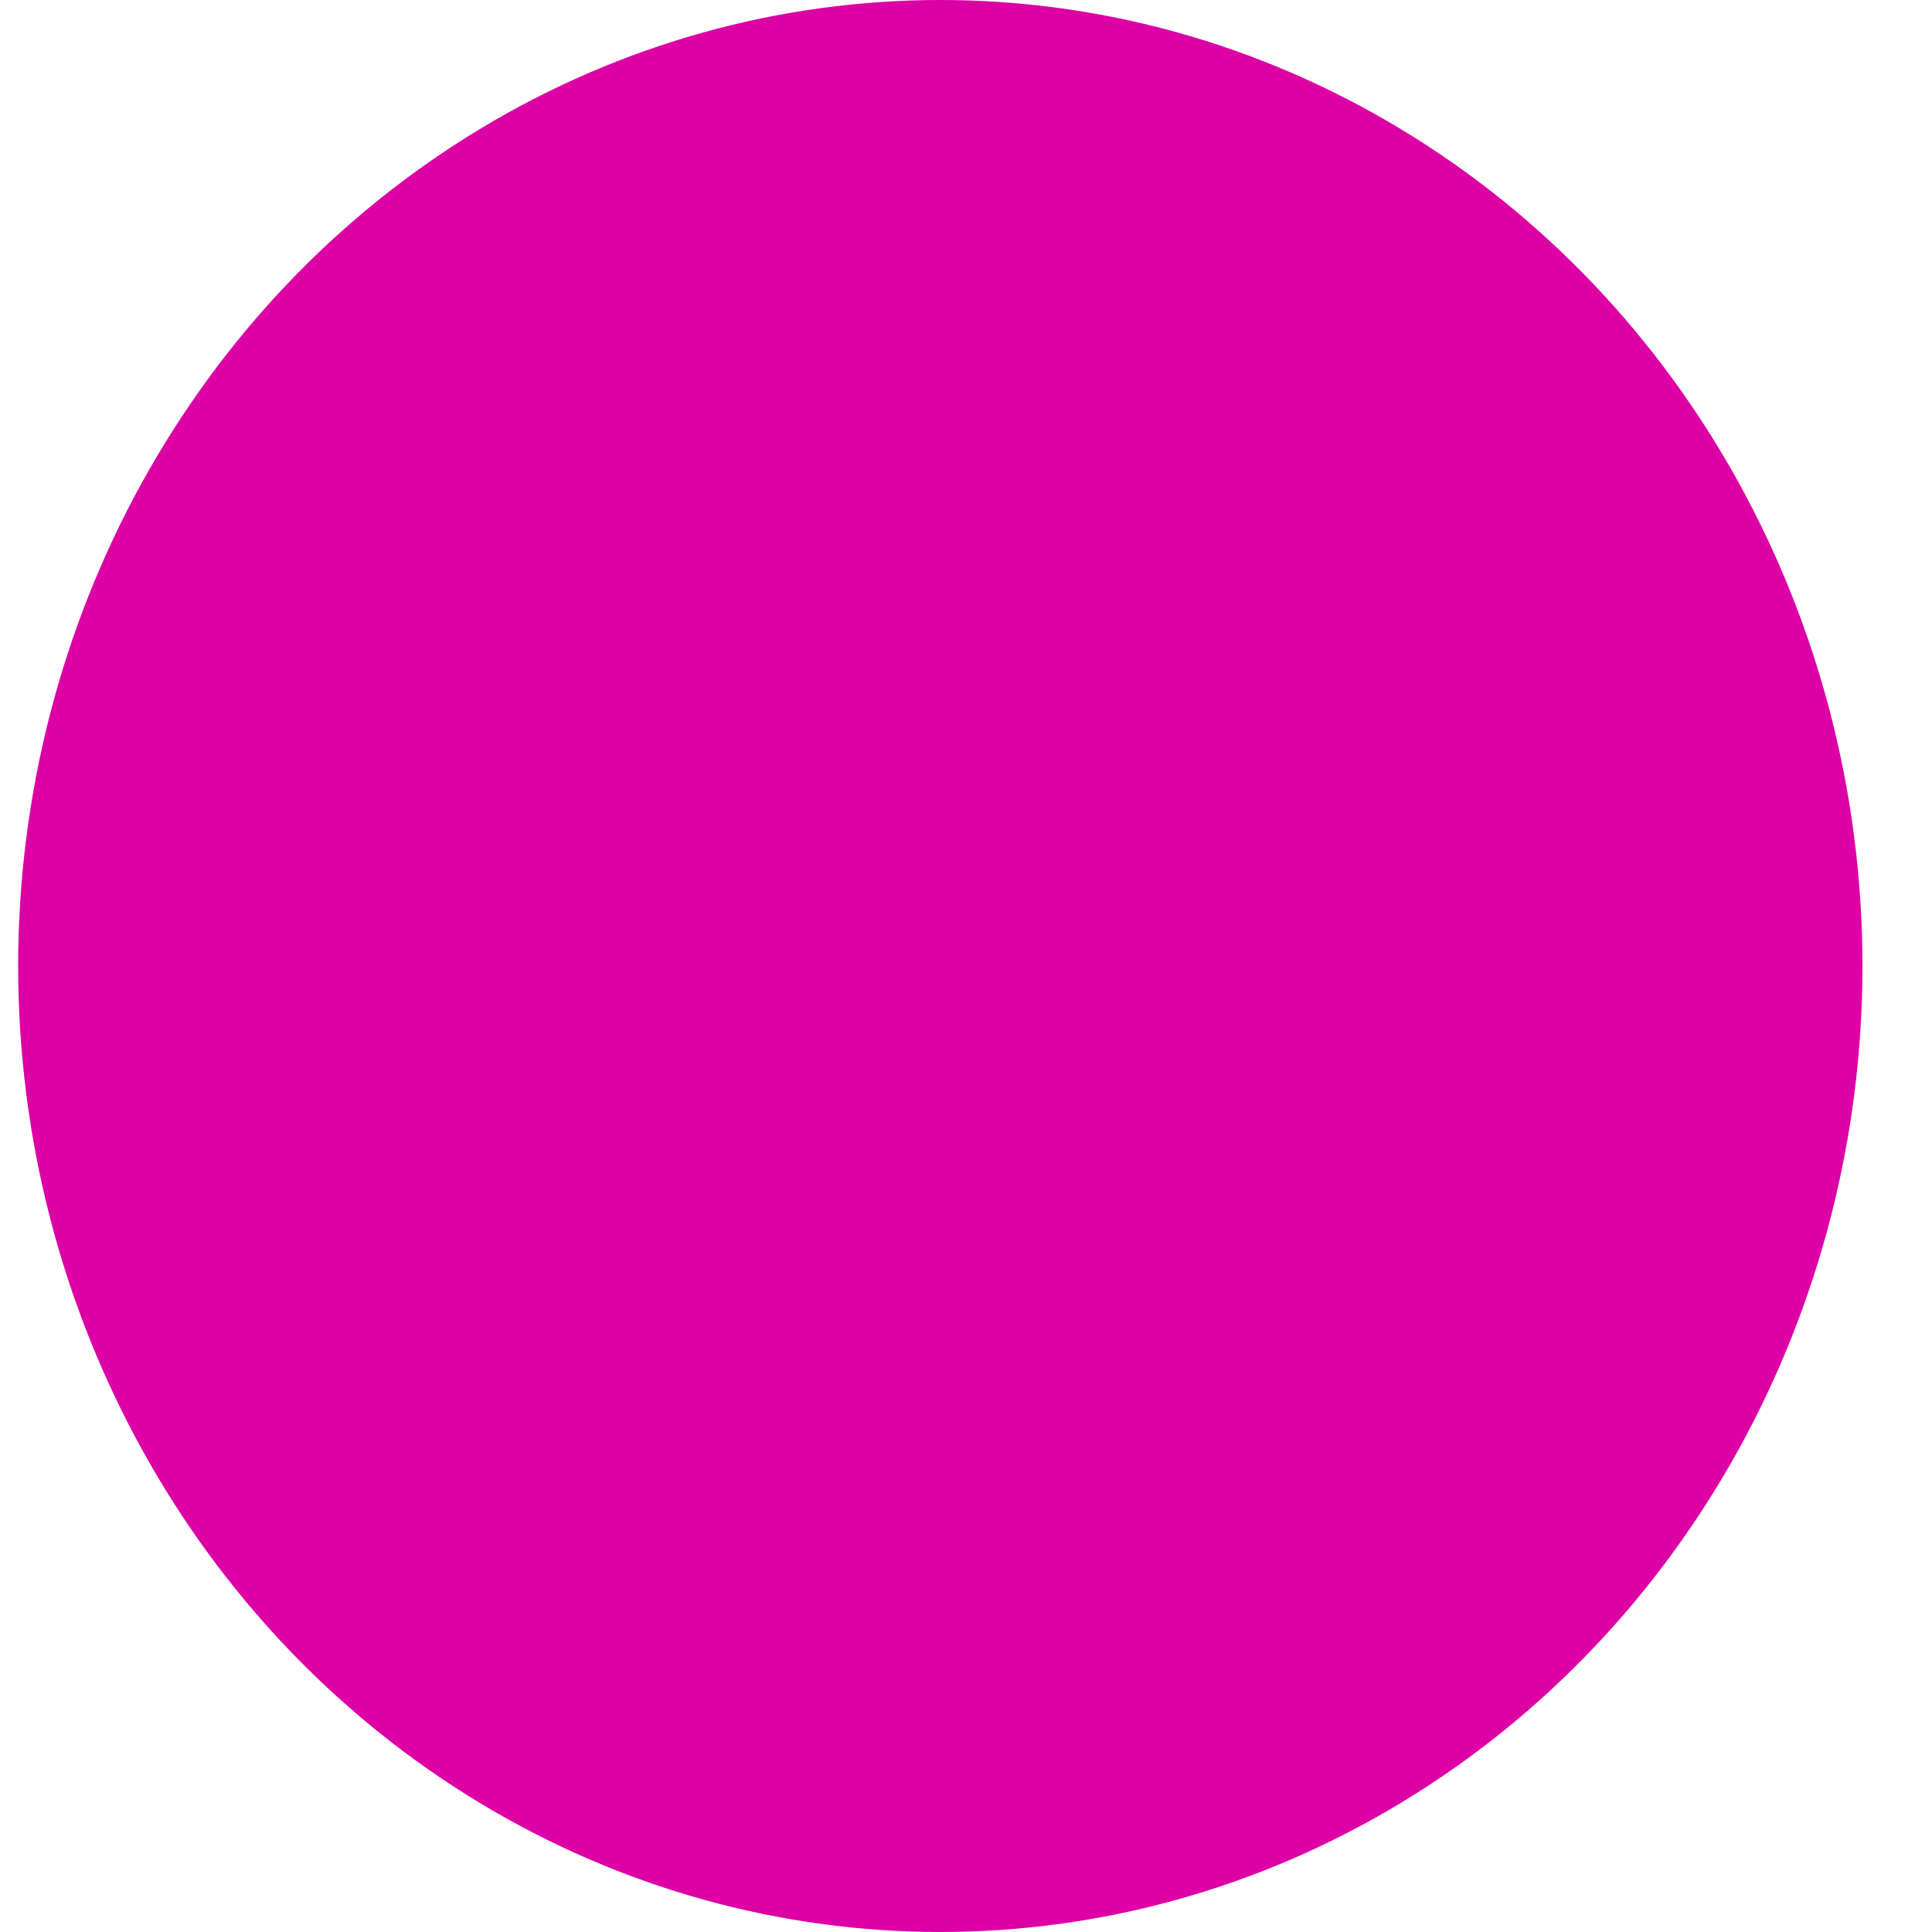 <?xml version="1.0" encoding="utf-8"?>
<!-- Generator: Adobe Illustrator 16.0.0, SVG Export Plug-In . SVG Version: 6.00 Build 0)  -->
<!DOCTYPE svg PUBLIC "-//W3C//DTD SVG 1.1//EN" "http://www.w3.org/Graphics/SVG/1.1/DTD/svg11.dtd">
<svg version="1.1" id="Layer_1" xmlns="http://www.w3.org/2000/svg" xmlns:xlink="http://www.w3.org/1999/xlink" x="0px" y="0px"
	 width="10px" height="10px" viewBox="0 0 10 10" enable-background="new 0 0 10 10" xml:space="preserve">
<g>
	<defs>
		<ellipse id="SVGID_1_" cx="4.867" cy="5" rx="4.773" ry="5"/>
	</defs>
	<clipPath id="SVGID_2_">
		<use xlink:href="#SVGID_1_"  overflow="visible"/>
	</clipPath>
	
		<linearGradient id="SVGID_3_" gradientUnits="userSpaceOnUse" x1="0.955" y1="11.06" x2="1.954" y2="11.06" gradientTransform="matrix(-2.463 18.708 18.708 2.463 -196.688 -62.938)">
		<stop  offset="0" style="stop-color:#00C1FF"/>
		<stop  offset="0.441" style="stop-color:#005EFF"/>
		<stop  offset="0.942" style="stop-color:#DC00A5"/>
		<stop  offset="1" style="stop-color:#DC00A5"/>
	</linearGradient>
	<polygon clip-path="url(#SVGID_2_)" fill="url(#SVGID_3_)" points="10.933,0.17 9.477,11.235 -1.2,9.83 0.256,-1.235 	"/>
</g>
</svg>
